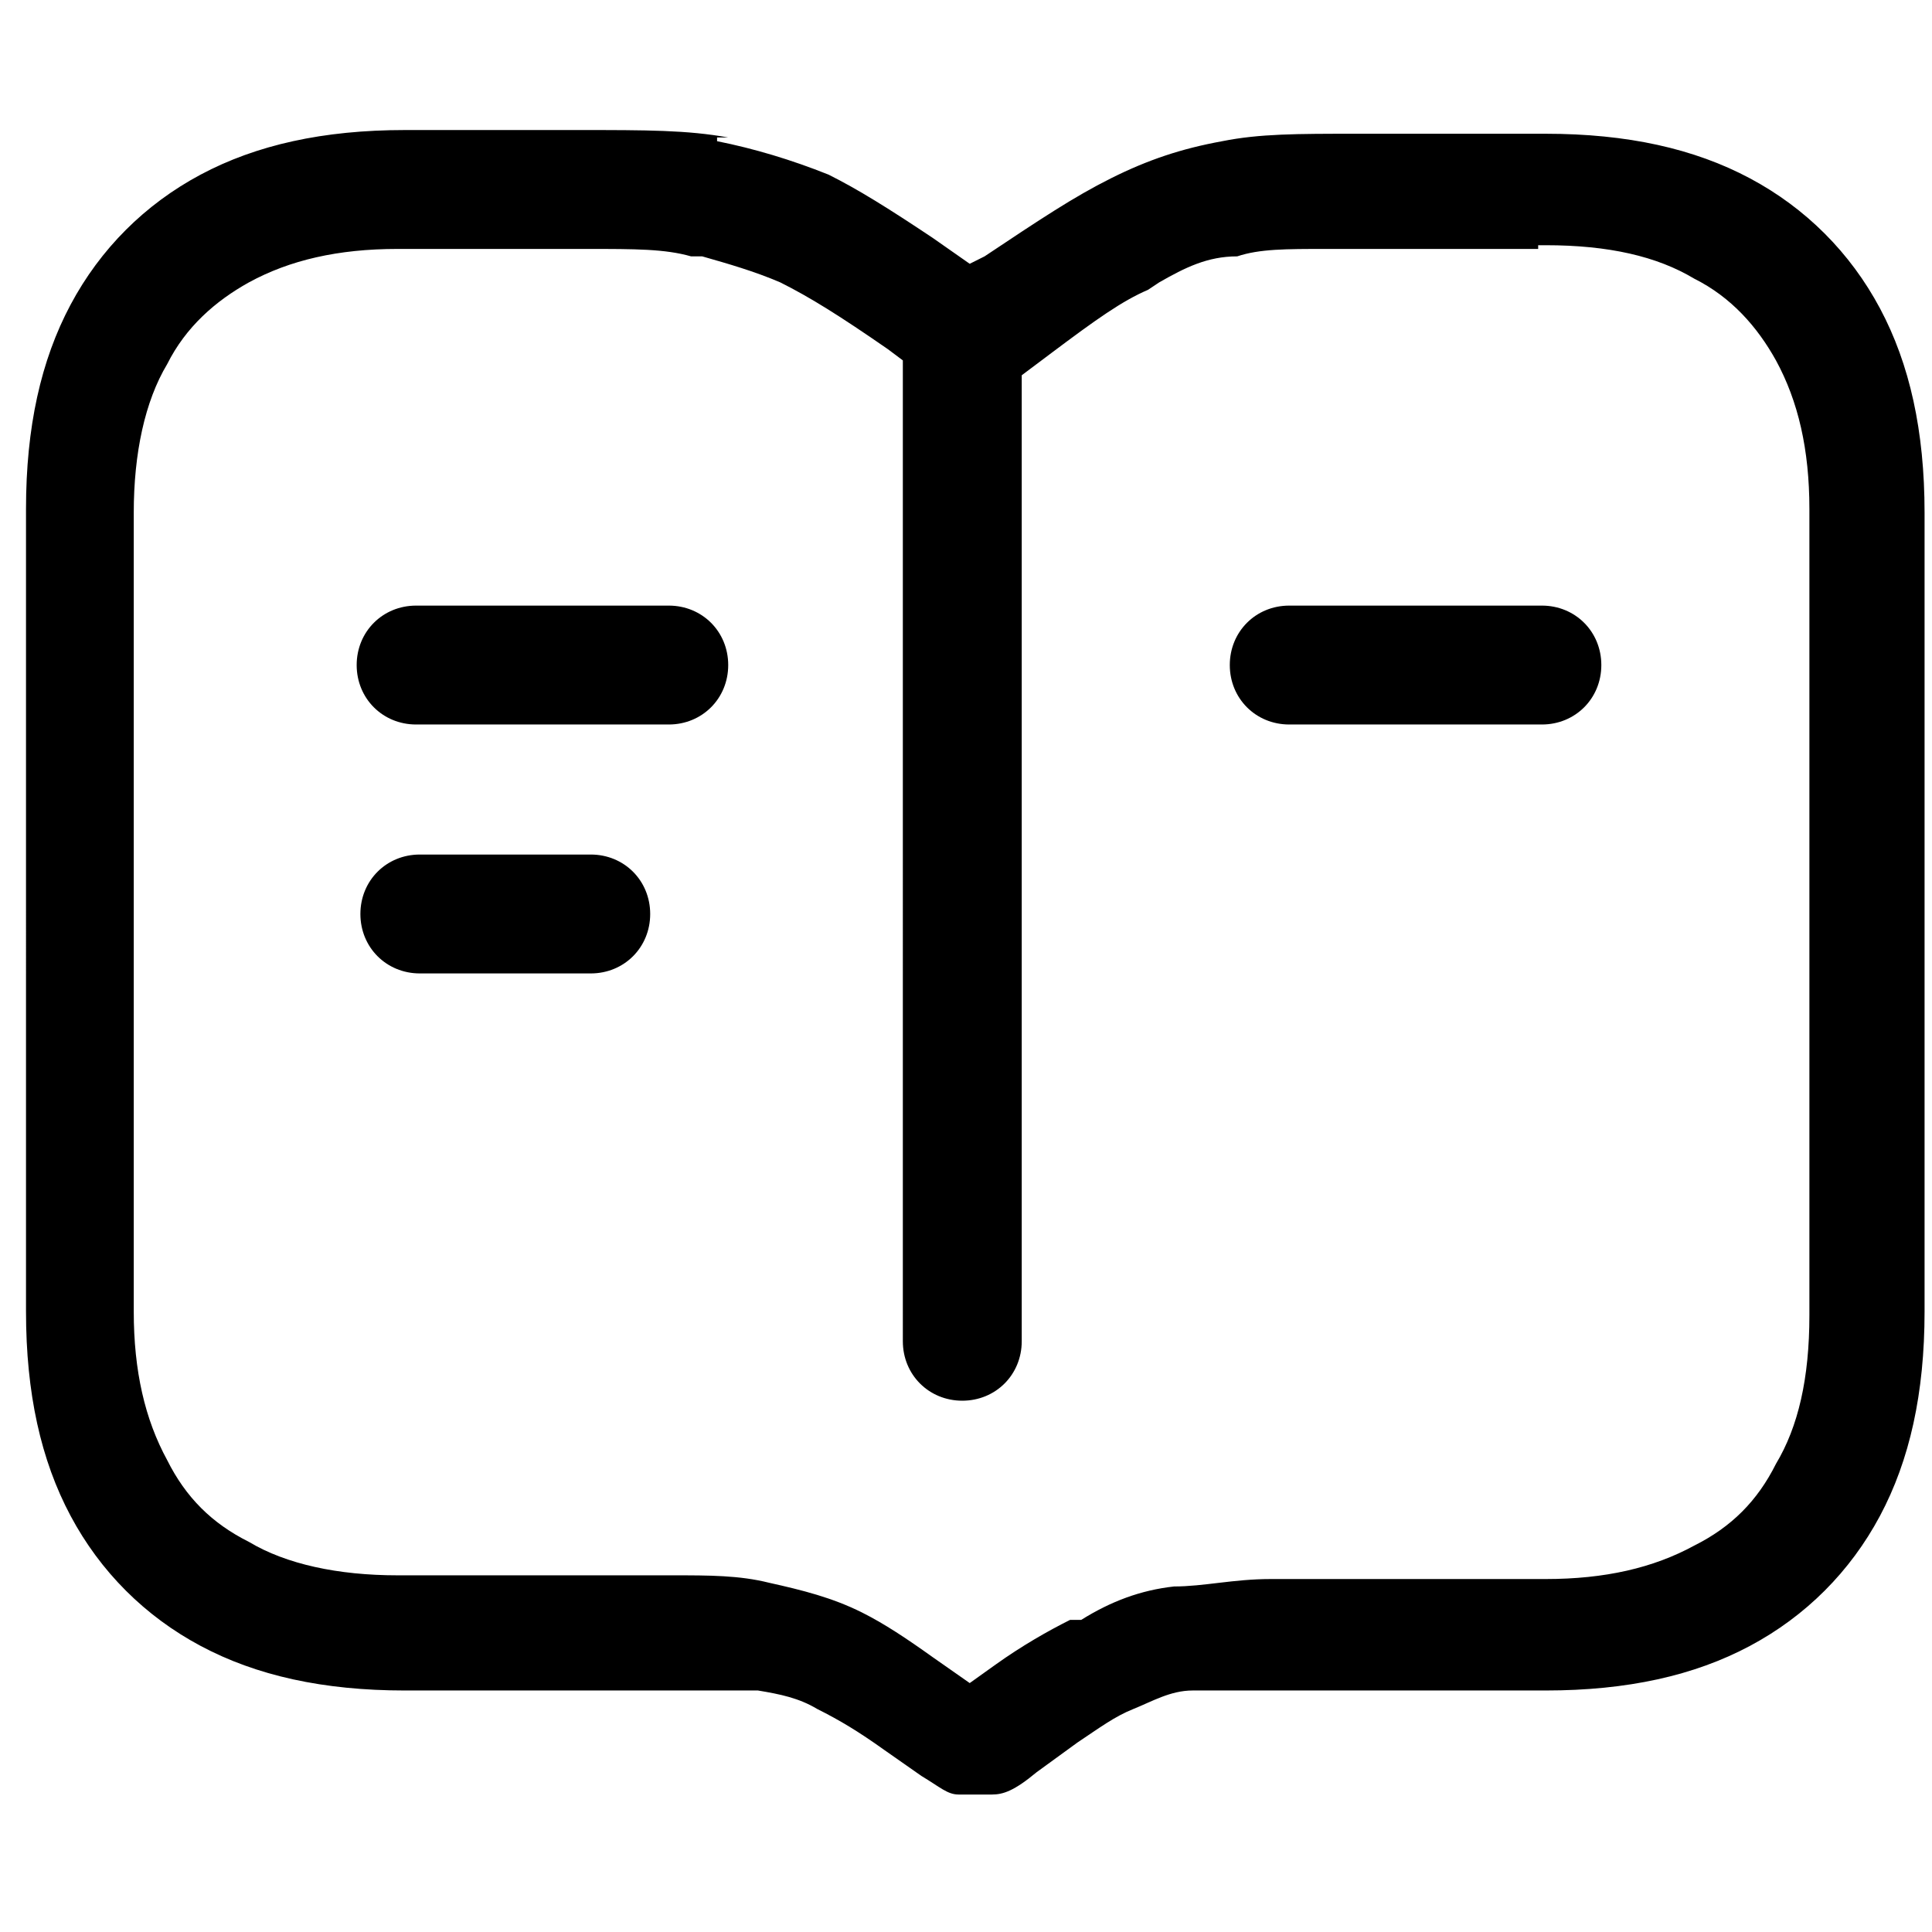 <?xml version="1.0" encoding="UTF-8"?>
<svg id="_手機陰影" data-name=" 手機陰影" xmlns="http://www.w3.org/2000/svg" version="1.1" viewBox="0 0 52 52">
  <defs>
    <style>
      .cls-1 {
        fill: #000;
        stroke-width: 0px;
      }
    </style>
  </defs>
  <g id="book">
    <path id="Combined-Shape" class="cls-1" d="M19.3,3.8c1,.2,2,.5,3,.9.8.4,1.6.9,2.8,1.7l1,.7.4-.2c1.5-1,2.4-1.6,3.4-2.1s1.9-.8,3-1c1-.2,2-.2,3.6-.2h5.1c2.2,0,4,.4,5.5,1.2,1.5.8,2.7,2,3.5,3.5.8,1.5,1.2,3.3,1.2,5.5v21.5c0,2.2-.4,4-1.2,5.5s-2,2.7-3.5,3.5-3.3,1.2-5.5,1.2h-7.4c-.8,0-1.5,0-2.1,0s-1.1.3-1.6.5-.9.5-1.5.9l-1.1.8c-.6.5-.9.6-1.2.6h-.9c-.3,0-.5-.2-1-.5l-1-.7c-.7-.5-1.2-.8-1.8-1.1-.5-.3-1-.4-1.6-.5-.6,0-1.2,0-2.1,0h-7.4c-2.2,0-4-.4-5.5-1.2s-2.7-2-3.5-3.5-1.2-3.3-1.2-5.5V13.7c0-2.2.4-4,1.2-5.5.8-1.5,2-2.7,3.5-3.5,1.5-.8,3.3-1.2,5.5-1.2h4.7c1.8,0,2.9,0,4,.2h-.3ZM41.4,6.7h-5.7c-1.1,0-1.8,0-2.4.2-.8,0-1.4.3-2.1.7l-.3.2c-.7.3-1.4.8-2.6,1.7l-.8.6v26c0,.9-.7,1.6-1.6,1.6s-1.6-.7-1.6-1.6V9.7l-.4-.3c-1.3-.9-2.1-1.4-2.9-1.8-.7-.3-1.4-.5-2.1-.7h-.3c-.7-.2-1.5-.2-2.8-.2h-5.1c-1.6,0-2.9.3-4,.9-.9.5-1.7,1.2-2.2,2.2-.6,1-.9,2.4-.9,4v21.5c0,1.6.3,2.9.9,4,.5,1,1.2,1.7,2.2,2.2,1,.6,2.4.9,4,.9h7.4c1,0,1.8,0,2.6.2.9.2,1.7.4,2.5.8.6.3,1.2.7,1.9,1.2l1,.7.7-.5c.7-.5,1.4-.9,2-1.2h.3c.8-.5,1.6-.8,2.5-.9.8,0,1.6-.2,2.6-.2h7.4c1.6,0,2.9-.3,4-.9,1-.5,1.7-1.2,2.2-2.2.6-1,.9-2.3.9-4V13.7c0-1.6-.3-2.9-.9-4-.5-.9-1.2-1.7-2.2-2.2-1-.6-2.3-.9-4-.9h-.2ZM15.9,23c.9,0,1.6.7,1.6,1.6s-.7,1.6-1.6,1.6h-4.6c-.9,0-1.6-.7-1.6-1.6s.7-1.6,1.6-1.6h4.6ZM41.5,16.3c.9,0,1.6.7,1.6,1.6s-.7,1.6-1.6,1.6h-6.8c-.9,0-1.6-.7-1.6-1.6s.7-1.6,1.6-1.6h6.8ZM18,16.3c.9,0,1.6.7,1.6,1.6s-.7,1.6-1.6,1.6h-6.8c-.9,0-1.6-.7-1.6-1.6s.7-1.6,1.6-1.6h6.8Z"/>
  </g>
</svg>